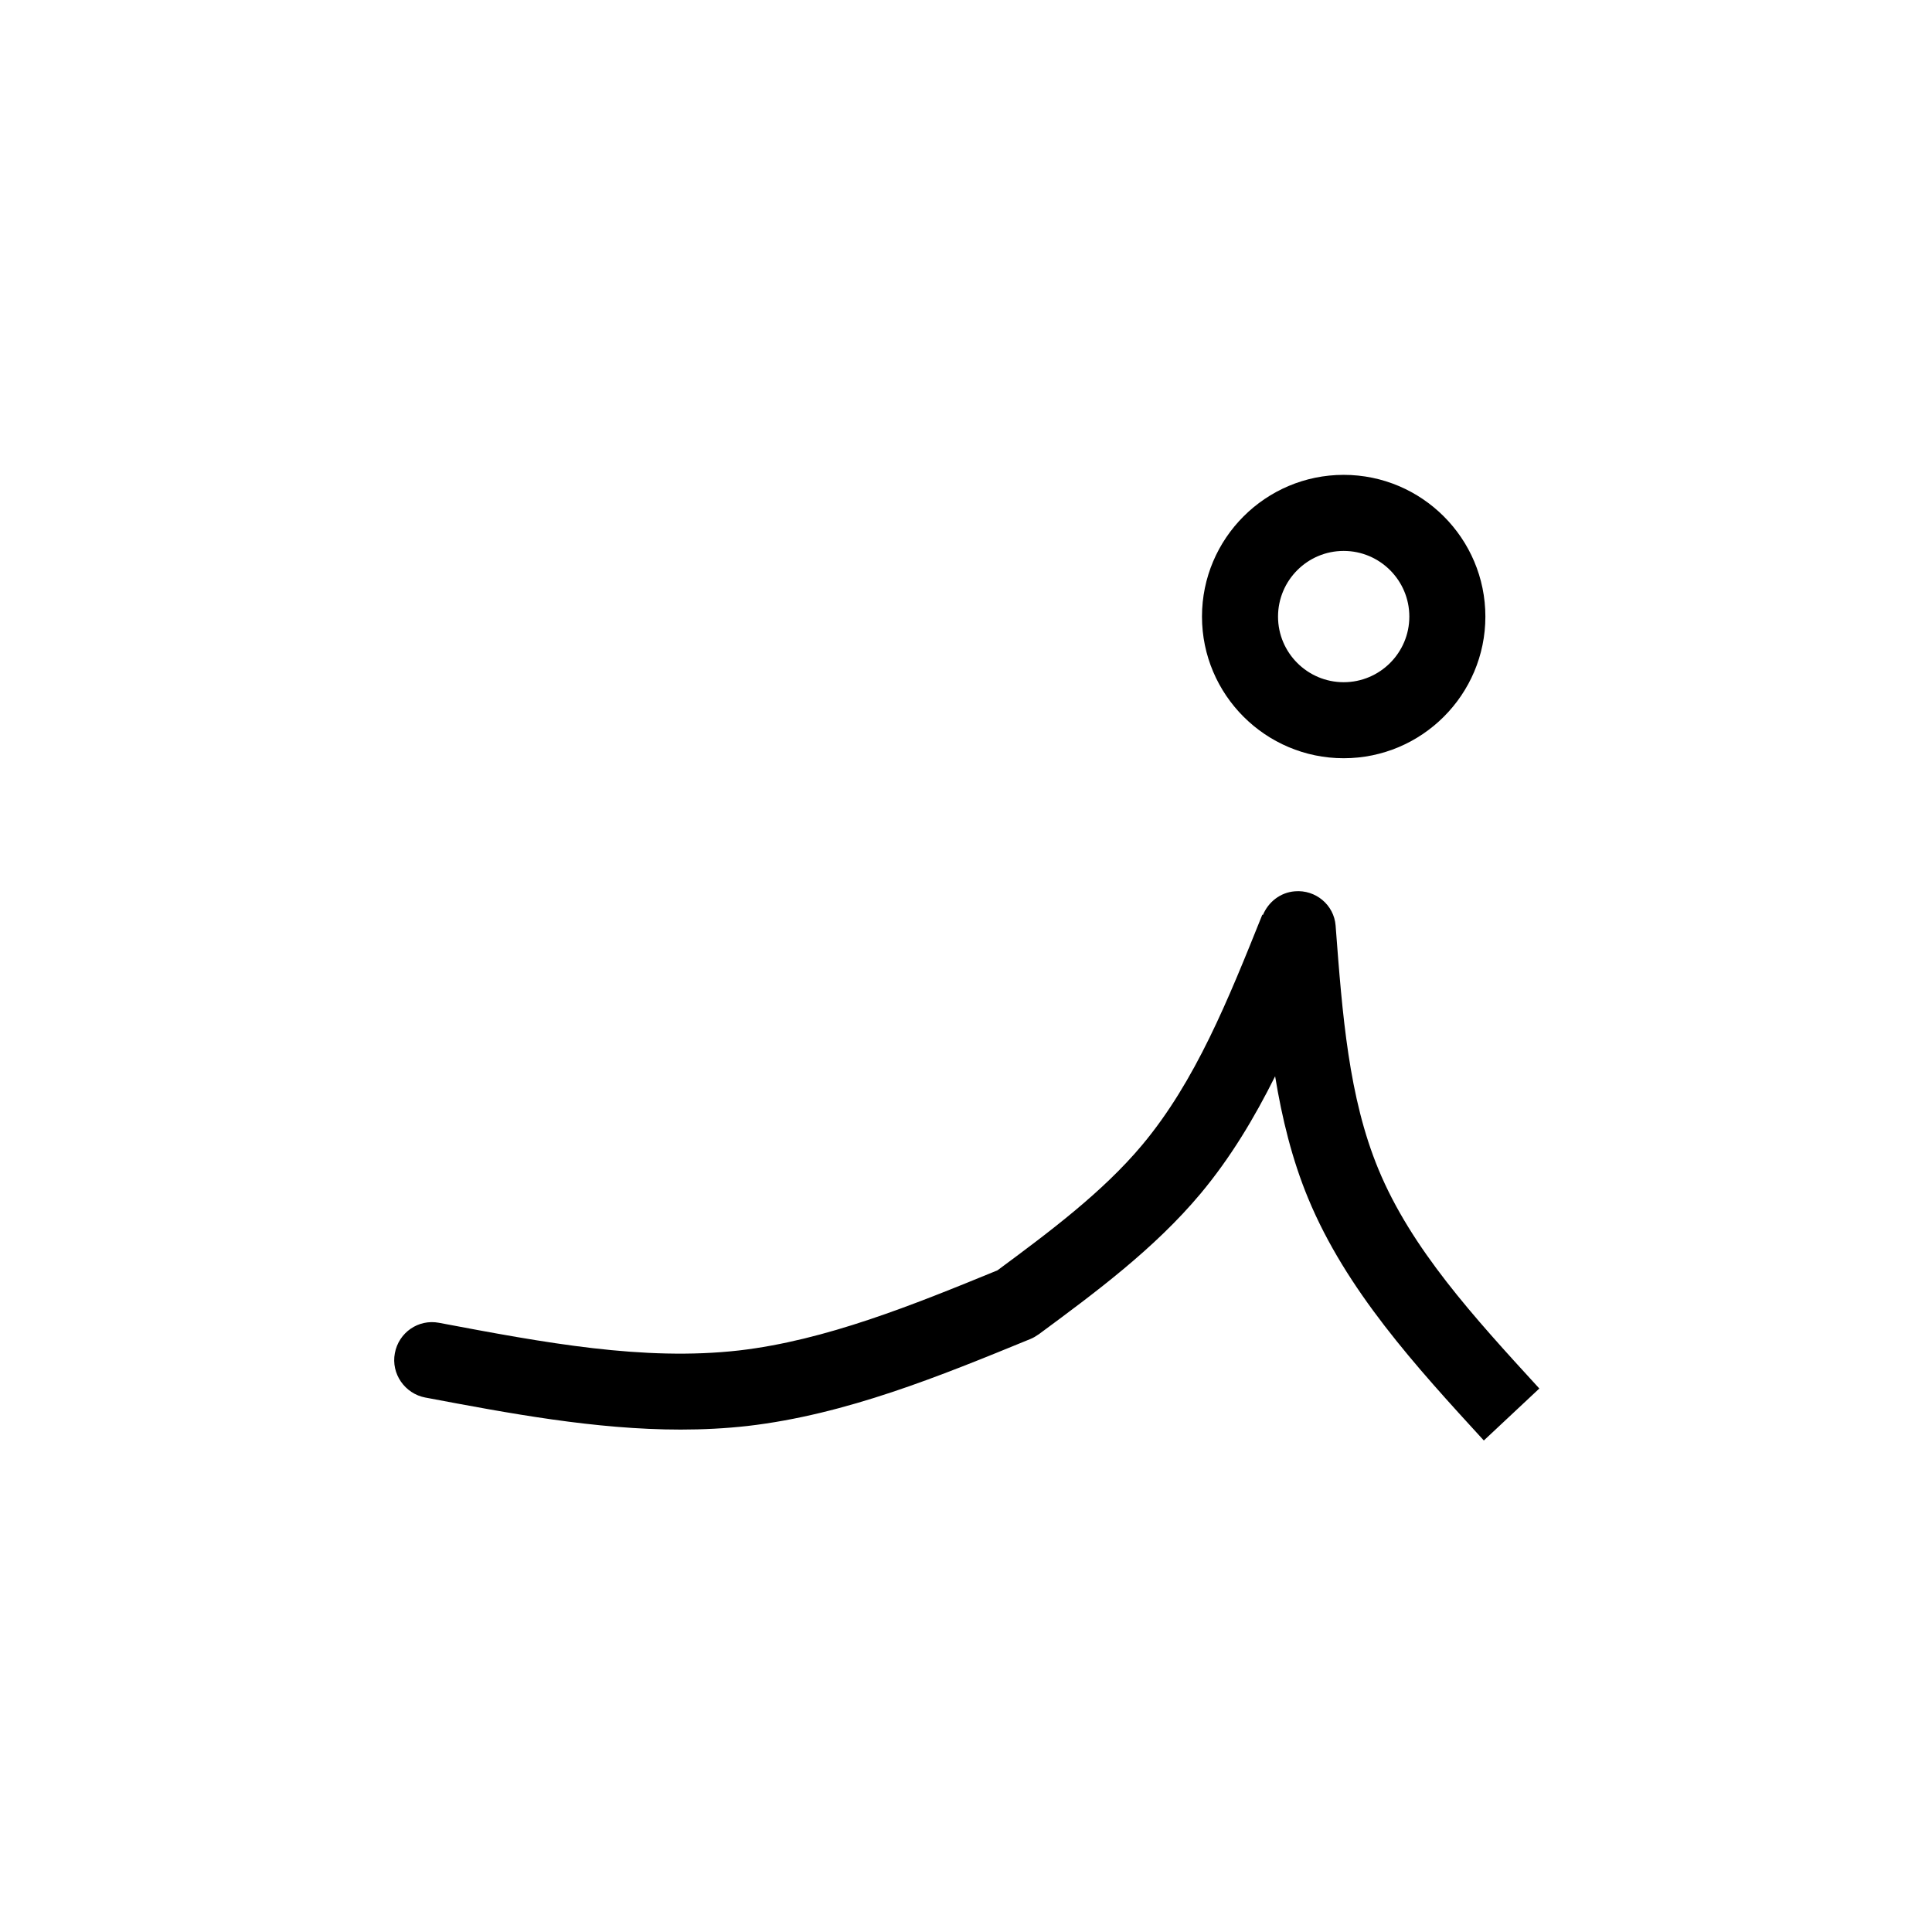 <?xml version="1.0" encoding="UTF-8"?>
<!-- Uploaded to: ICON Repo, www.iconrepo.com, Generator: ICON Repo Mixer Tools -->
<svg fill="#000000" width="800px" height="800px" version="1.1" viewBox="144 144 512 512" xmlns="http://www.w3.org/2000/svg">
 <g>
  <path d="m500.09 344.94c20.703 0 37.551-16.836 37.551-37.539 0-20.707-16.848-37.559-37.551-37.559s-37.551 16.848-37.551 37.559c0.004 20.703 16.852 37.539 37.551 37.539zm0-54.941c9.594 0 17.398 7.809 17.398 17.406 0 9.586-7.805 17.387-17.398 17.387s-17.398-7.801-17.398-17.387c0.004-9.602 7.805-17.406 17.398-17.406z"/>
  <path d="m256.75 514.37c22.203 4.188 44.996 8.484 67.637 8.484 5.926 0 11.844-0.297 17.738-0.957 26.129-3.031 50.969-13.219 74.996-23.07 0.742-0.309 1.41-0.707 2.035-1.152 0.039-0.031 0.09-0.039 0.125-0.07 15.059-11.129 30.633-22.641 42.875-37.273 7.918-9.473 14.254-20.051 19.766-31.105 1.824 11.109 4.473 22.012 8.75 32.336 10.051 24.324 28.531 44.508 46.559 64.184l14.707-13.777c-17.457-19.059-33.945-37.066-42.641-58.109-7.891-19.039-9.559-40.98-11.32-64.207l-0.023-0.332c-0.418-5.547-5.34-9.582-10.797-9.117-3.883 0.297-7.043 2.856-8.469 6.262l-0.16-0.066c-9.109 22.688-17.707 44.117-31.824 61.008-10.438 12.484-24.59 23.055-38.379 33.25-22.406 9.184-45.539 18.566-68.492 21.227-25.375 2.867-51.578-2.066-79.344-7.301l-0.16-0.031c-5.473-1.027-10.66 2.578-11.688 8.051-1.039 5.457 2.641 10.742 8.109 11.77z"/>
 </g>
</svg>